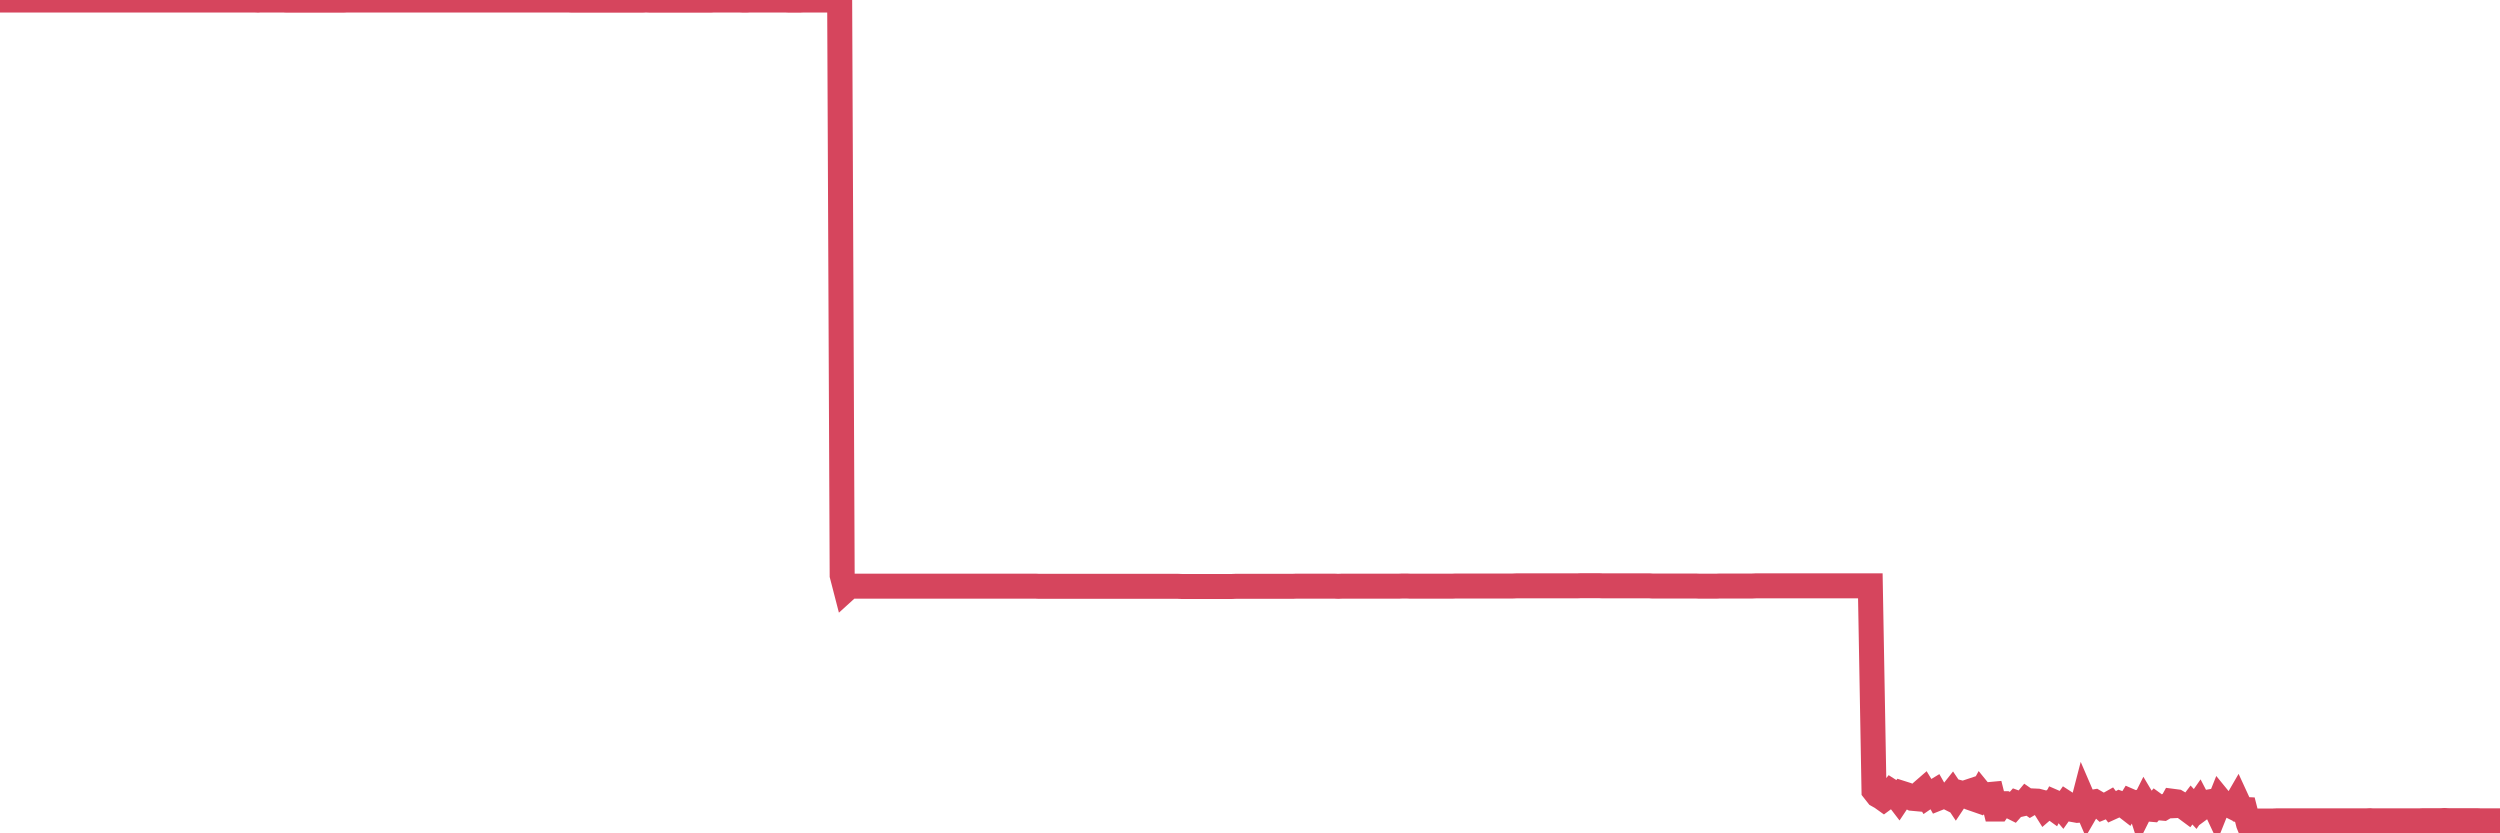<?xml version="1.0"?><svg width="150px" height="50px" xmlns="http://www.w3.org/2000/svg" xmlns:xlink="http://www.w3.org/1999/xlink"> <polyline fill="none" stroke="#d6455d" stroke-width="1.5px" stroke-linecap="round" stroke-miterlimit="5" points="0.00,0.00 0.22,0.00 0.45,0.00 0.67,0.00 0.89,0.00 1.12,0.00 1.34,0.00 1.56,0.00 1.79,0.00 1.93,0.00 2.16,0.00 2.38,0.00 2.60,0.00 2.83,0.00 3.05,0.00 3.27,0.00 3.50,0.00 3.65,0.00 3.87,0.00 4.09,0.00 4.32,0.00 4.54,0.00 4.76,0.00 4.99,0.00 5.21,0.00 5.36,0.00 5.58,0.00 5.80,0.00 6.03,0.00 6.25,0.00 6.47,0.00 6.70,0.00 6.92,0.00 7.07,0.00 7.29,0.00 7.52,0.00 7.74,0.00 7.96,0.00 8.19,0.00 8.41,0.00 8.63,0.00 8.78,0.00 9.00,0.00 9.23,0.00 9.45,0.00 9.67,0.00 9.90,0.00 10.12,0.00 10.34,0.00 10.49,0.00 10.72,0.00 10.94,0.00 11.16,0.00 11.39,0.00 11.61,0.00 11.83,0.00 12.06,0.00 12.20,0.00 12.43,0.00 12.65,0.00 12.87,0.00 13.10,0.00 13.32,0.00 13.54,0.00 13.77,0.00 13.92,0.00 14.14,0.00 14.36,0.00 14.59,0.00 14.81,0.00 15.03,0.00 15.25,0.00 15.48,0.01 15.63,0.00 15.85,0.00 16.07,0.00 16.30,0.00 16.52,0.00 16.74,0.00 16.97,0.00 17.19,0.01 17.41,0.01 17.56,0.01 17.78,0.01 18.01,0.01 18.23,0.01 18.45,0.01 18.68,0.01 18.90,0.01 19.12,0.01 19.27,0.01 19.50,0.01 19.72,0.01 19.94,0.01 20.17,0.01 20.39,0.01 20.61,0.01 20.84,0.00 20.98,0.00 21.21,0.00 21.43,0.00 21.65,0.00 21.88,0.00 22.10,0.00 22.32,0.00 22.55,0.00 22.70,0.00 22.92,0.00 23.14,0.00 23.37,0.00 23.59,0.00 23.81,0.00 24.04,0.00 24.26,0.00 24.41,0.00 24.63,0.00 24.85,0.00 25.08,0.00 25.30,0.00 25.52,0.00 25.75,0.00 25.97,0.00 26.12,0.00 26.34,0.00 26.57,0.00 26.79,0.00 27.01,0.00 27.24,0.00 27.46,0.00 27.68,0.00 27.83,0.00 28.05,0.00 28.28,0.00 28.50,0.00 28.72,0.00 28.95,0.00 29.17,0.00 29.39,0.00 29.54,0.00 29.77,0.00 29.99,0.00 30.21,0.00 30.44,0.00 30.66,0.00 30.88,0.00 31.10,0.00 31.25,0.00 31.48,0.00 31.70,0.00 31.92,0.00 32.15,0.00 32.37,0.00 32.59,0.00 32.82,0.00 33.04,0.00 33.19,0.00 33.41,0.00 33.64,0.00 33.86,0.00 34.08,0.00 34.30,0.01 34.53,0.01 34.75,0.01 34.90,0.01 35.12,0.01 35.35,0.01 35.57,0.01 35.79,0.01 36.02,0.01 36.24,0.01 36.46,0.01 36.61,0.01 36.83,0.01 37.06,0.01 37.28,0.01 37.50,0.01 37.73,0.01 37.95,0.01 38.17,0.01 38.32,0.01 38.55,0.01 38.77,0.00 38.99,0.01 39.22,0.01 39.44,0.01 39.66,0.01 39.89,0.01 40.03,0.01 40.26,0.01 40.48,0.01 40.70,0.01 40.93,0.01 41.15,0.01 41.37,0.01 41.60,0.01 41.75,0.01 41.97,0.01 42.19,0.01 42.42,0.01 42.64,0.01 42.86,0.00 43.09,0.00 43.31,0.00 43.46,0.00 43.68,0.00 43.90,0.00 44.13,0.00 44.35,0.00 44.57,0.01 44.80,0.01 45.02,0.00 45.17,0.00 45.39,0.00 45.62,0.00 45.84,0.00 46.06,0.00 46.29,0.00 46.51,0.00 46.73,0.00 46.88,0.00 47.10,0.00 47.33,0.01 47.55,0.01 47.77,0.01 48.00,0.01 48.22,0.00 48.44,0.00 48.67,0.00 48.82,0.00 49.04,0.00 49.26,0.00 49.49,0.00 49.71,0.00 49.93,0.00 50.15,0.00 50.38,0.00 50.53,34.52 50.75,35.37 50.97,35.17 51.20,35.17 51.42,35.17 51.64,35.17 51.87,35.17 52.09,35.17 52.24,35.17 52.46,35.17 52.69,35.17 52.91,35.17 53.13,35.17 53.35,35.17 53.58,35.17 53.80,35.17 53.95,35.17 54.17,35.17 54.40,35.17 54.62,35.17 54.84,35.17 55.07,35.17 55.29,35.17 55.51,35.17 55.66,35.17 55.88,35.17 56.11,35.17 56.33,35.17 56.55,35.17 56.78,35.17 57.00,35.17 57.22,35.17 57.37,35.17 57.60,35.17 57.82,35.17 58.04,35.17 58.27,35.17 58.49,35.17 58.71,35.17 58.94,35.17 59.08,35.17 59.31,35.17 59.53,35.17 59.75,35.17 59.98,35.17 60.20,35.17 60.42,35.17 60.65,35.17 60.80,35.17 61.02,35.17 61.24,35.17 61.47,35.17 61.69,35.17 61.91,35.17 62.14,35.17 62.36,35.18 62.51,35.18 62.73,35.18 62.95,35.18 63.18,35.18 63.40,35.18 63.62,35.18 63.85,35.18 64.07,35.18 64.22,35.18 64.44,35.18 64.67,35.18 64.89,35.18 65.11,35.18 65.34,35.18 65.56,35.18 65.78,35.18 66.01,35.18 66.15,35.18 66.38,35.18 66.60,35.18 66.82,35.18 67.05,35.18 67.27,35.18 67.49,35.18 67.72,35.18 67.87,35.18 68.09,35.18 68.31,35.18 68.54,35.18 68.76,35.18 68.98,35.18 69.20,35.18 69.43,35.18 69.58,35.18 69.80,35.18 70.02,35.18 70.25,35.18 70.47,35.18 70.69,35.18 70.92,35.19 71.14,35.19 71.29,35.19 71.51,35.19 71.73,35.19 71.96,35.19 72.18,35.19 72.40,35.19 72.63,35.19 72.85,35.19 73.00,35.19 73.22,35.19 73.45,35.19 73.67,35.19 73.89,35.19 74.12,35.18 74.34,35.18 74.56,35.18 74.71,35.18 74.93,35.18 75.16,35.18 75.38,35.18 75.60,35.18 75.83,35.18 76.05,35.18 76.27,35.18 76.42,35.18 76.65,35.18 76.87,35.18 77.09,35.18 77.32,35.18 77.54,35.18 77.76,35.17 77.99,35.17 78.13,35.17 78.36,35.17 78.58,35.17 78.80,35.17 79.03,35.17 79.25,35.17 79.47,35.17 79.70,35.17 79.85,35.17 80.07,35.17 80.29,35.18 80.52,35.17 80.74,35.17 80.96,35.17 81.19,35.17 81.41,35.17 81.63,35.17 81.78,35.17 82.00,35.17 82.23,35.17 82.45,35.17 82.67,35.17 82.90,35.17 83.12,35.17 83.34,35.17 83.49,35.17 83.72,35.17 83.94,35.17 84.16,35.16 84.39,35.16 84.61,35.17 84.83,35.17 85.06,35.17 85.20,35.17 85.43,35.17 85.65,35.17 85.87,35.17 86.10,35.17 86.32,35.17 86.54,35.17 86.77,35.17 86.92,35.17 87.14,35.17 87.36,35.16 87.59,35.16 87.81,35.16 88.03,35.16 88.25,35.16 88.48,35.16 88.63,35.16 88.85,35.16 89.07,35.16 89.30,35.16 89.52,35.16 89.74,35.16 89.97,35.16 90.19,35.16 90.34,35.16 90.56,35.16 90.78,35.16 91.01,35.15 91.23,35.15 91.45,35.15 91.68,35.15 91.90,35.15 92.05,35.15 92.27,35.15 92.50,35.15 92.72,35.15 92.94,35.15 93.17,35.15 93.39,35.15 93.61,35.15 93.76,35.15 93.98,35.15 94.21,35.15 94.43,35.15 94.65,35.15 94.88,35.14 95.10,35.14 95.32,35.14 95.47,35.14 95.70,35.14 95.92,35.14 96.14,35.15 96.37,35.15 96.59,35.15 96.81,35.15 97.04,35.15 97.26,35.15 97.41,35.15 97.63,35.15 97.85,35.15 98.08,35.15 98.30,35.15 98.52,35.15 98.75,35.15 98.97,35.15 99.12,35.16 99.34,35.16 99.57,35.16 99.79,35.16 100.01,35.16 100.24,35.16 100.46,35.16 100.68,35.16 100.83,35.16 101.05,35.16 101.28,35.16 101.50,35.16 101.72,35.16 101.95,35.17 102.17,35.17 102.39,35.17 102.54,35.17 102.77,35.17 102.99,35.17 103.21,35.16 103.44,35.16 103.66,35.16 103.88,35.16 104.10,35.16 104.25,35.16 104.48,35.16 104.70,35.16 104.92,35.16 105.15,35.16 105.37,35.15 105.59,35.15 105.82,35.15 105.97,35.15 106.19,35.15 106.41,35.15 106.64,35.15 106.86,35.15 107.08,35.15 107.30,35.15 107.53,35.15 107.68,35.15 107.90,35.15 108.12,35.15 108.35,35.15 108.57,35.15 108.79,35.15 109.02,35.15 109.24,35.15 109.39,35.15 109.61,35.15 109.83,35.15 110.06,35.15 110.28,35.15 110.50,35.15 110.73,35.15 110.95,35.15 111.10,35.15 111.32,35.15 111.55,35.15 111.77,35.15 111.99,35.15 112.22,35.15 112.44,47.43 112.66,47.71 112.89,47.84 113.03,47.94 113.26,47.77 113.48,47.50 113.70,47.64 113.93,47.94 114.15,47.61 114.37,47.68 114.60,47.82 114.75,47.90 114.97,47.92 115.19,47.62 115.42,47.42 115.64,47.78 115.86,47.63 116.09,47.49 116.31,47.88 116.46,47.82 116.68,47.74 116.90,47.85 117.13,47.56 117.35,47.89 117.57,47.56 117.80,47.62 118.02,47.54 118.17,47.49 118.39,47.92 118.62,48.00 118.84,47.60 119.06,47.87 119.29,47.68 119.51,47.66 119.73,48.54 119.88,48.54 120.10,48.22 120.33,48.22 120.55,48.33 120.77,48.44 121.00,48.18 121.22,48.26 121.44,48.21 121.59,48.03 121.82,48.19 122.04,48.06 122.26,48.07 122.49,48.13 122.71,48.48 122.93,48.29 123.15,48.45 123.30,48.15 123.53,48.25 123.75,48.51 123.97,48.20 124.20,48.35 124.42,48.58 124.64,48.62 124.87,48.60 125.02,48.02 125.24,48.53 125.46,48.15 125.69,48.11 125.91,48.24 126.13,48.44 126.35,48.35 126.58,48.22 126.73,48.42 126.95,48.32 127.17,48.20 127.40,48.28 127.62,48.45 127.84,48.09 128.07,48.19 128.29,48.14 128.44,48.61 128.66,48.17 128.88,48.54 129.11,48.56 129.33,48.31 129.55,48.47 129.78,48.49 130.00,48.36 130.22,48.35 130.37,48.08 130.60,48.11 130.82,48.24 131.04,48.42 131.27,48.59 131.49,48.30 131.71,48.54 131.94,48.21 132.08,48.48 132.31,48.31 132.53,48.12 132.75,48.08 132.98,48.57 133.20,48.02 133.42,48.29 133.65,48.27 133.80,48.33 134.02,48.44 134.24,48.06 134.47,48.56 134.69,48.57 134.91,49.43 135.14,50.00 135.36,49.26 135.51,49.26 135.73,49.26 135.95,49.26 136.18,49.26 136.40,49.26 136.62,49.25 136.85,49.25 137.07,49.25 137.22,49.25 137.44,49.25 137.67,49.25 137.89,49.25 138.11,49.25 138.34,49.25 138.56,49.25 138.78,49.25 138.93,49.25 139.15,49.25 139.38,49.25 139.60,49.25 139.82,49.25 140.05,49.25 140.27,49.25 140.49,49.25 140.64,49.25 140.87,49.25 141.09,49.25 141.31,49.25 141.54,49.25 141.76,49.25 141.98,49.25 142.20,49.24 142.35,49.25 142.58,49.25 142.80,49.25 143.02,49.25 143.25,49.25 143.47,49.25 143.69,49.25 143.92,49.25 144.07,49.25 144.29,49.25 144.51,49.25 144.73,49.25 144.96,49.25 145.18,49.25 145.40,49.24 145.63,49.24 145.85,49.24 146.00,49.24 146.22,49.24 146.45,49.24 146.67,49.23 146.89,49.24 147.12,49.24 147.34,49.24 147.56,49.24 147.71,49.24 147.93,49.24 148.16,49.24 148.38,49.24 148.60,49.24 148.83,49.25 149.05,49.25 149.27,49.25 149.42,49.25 149.65,49.25 149.87,49.25 150.00,49.25 "/></svg>